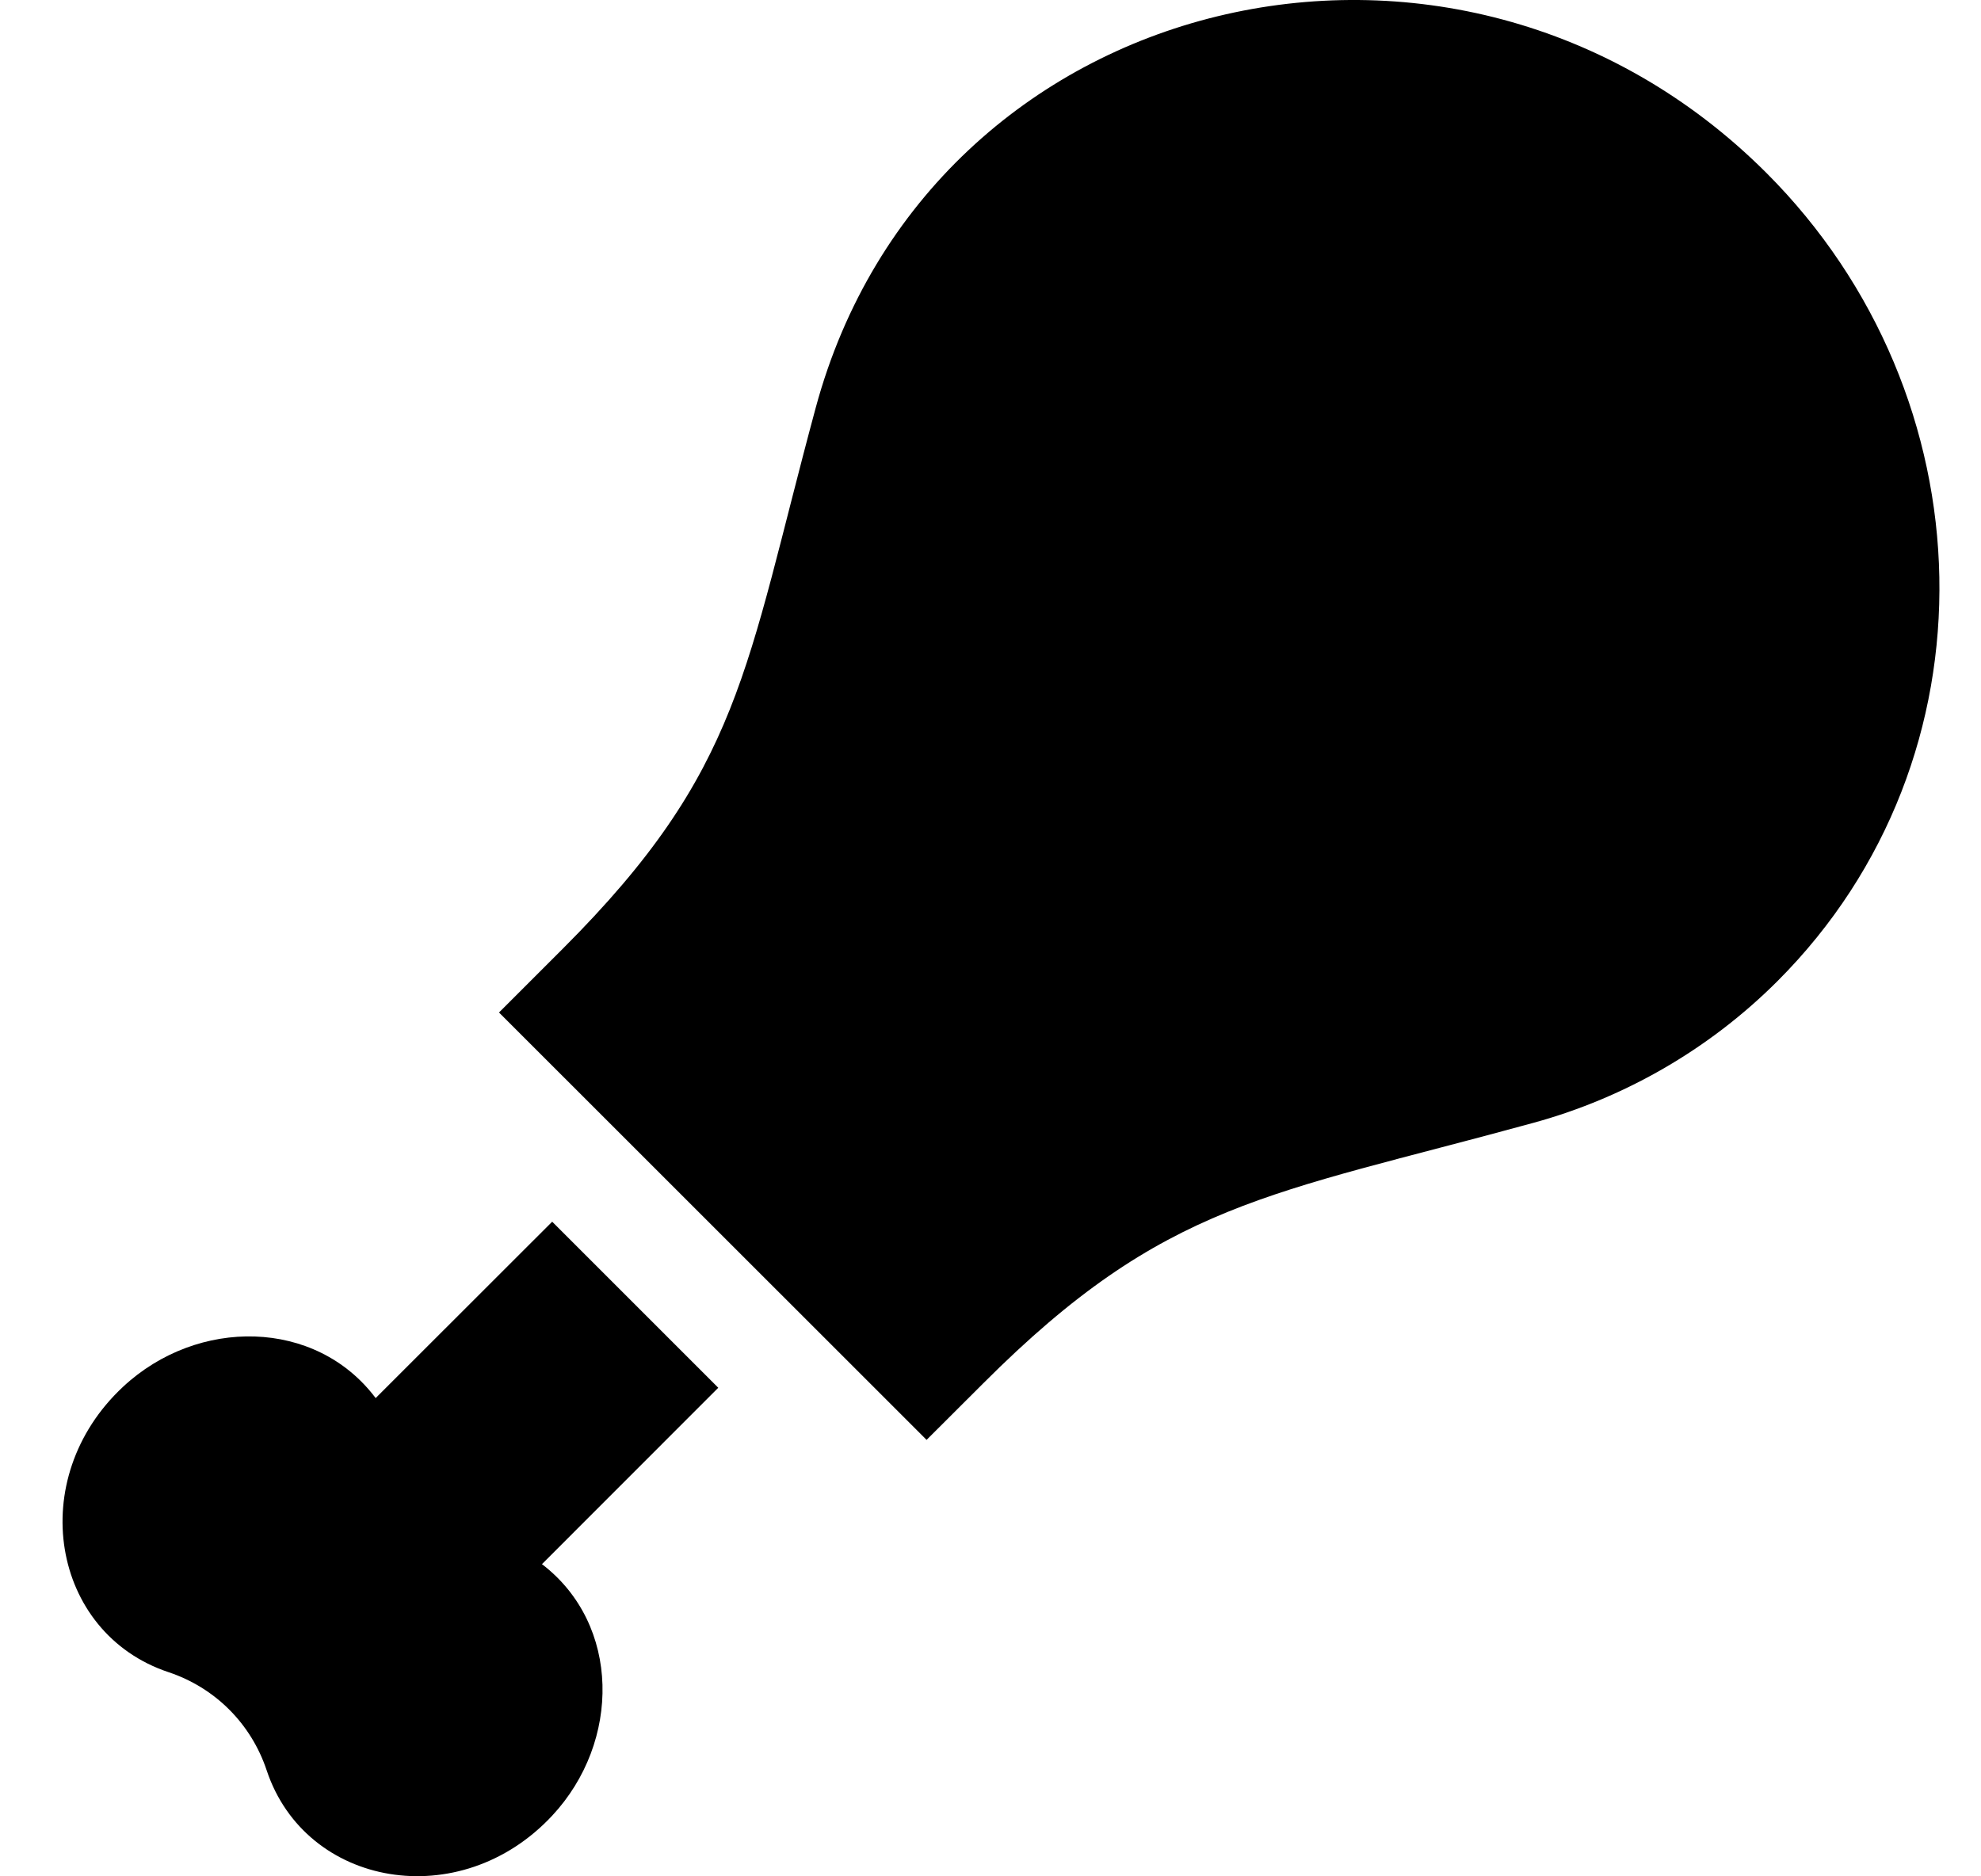 <svg width="19" height="18" viewBox="0 0 19 18" fill="none" xmlns="http://www.w3.org/2000/svg">
<g id="XMLID_691_">
<path id="XMLID_692_" d="M16.942 1.659C13.963 -1.319 8.912 -0.12 7.823 3.914C7.145 6.424 7.115 7.384 5.398 9.101L4.786 9.713L8.887 13.813L9.431 13.27C11.176 11.524 12.167 11.469 14.709 10.771C15.592 10.529 16.401 10.059 17.048 9.412H17.048C19.189 7.271 19.082 3.8 16.942 1.659Z" fill="black"/>
<path id="XMLID_693_" d="M5.296 11.72L3.603 13.412C3.029 12.648 1.896 12.637 1.181 13.303C0.233 14.186 0.492 15.666 1.615 16.041C2.063 16.19 2.409 16.536 2.558 16.984C2.932 18.105 4.413 18.366 5.296 17.418C5.957 16.709 5.954 15.583 5.198 15.005L6.889 13.313L5.296 11.72Z" fill="black"/>
</g>
</svg>
